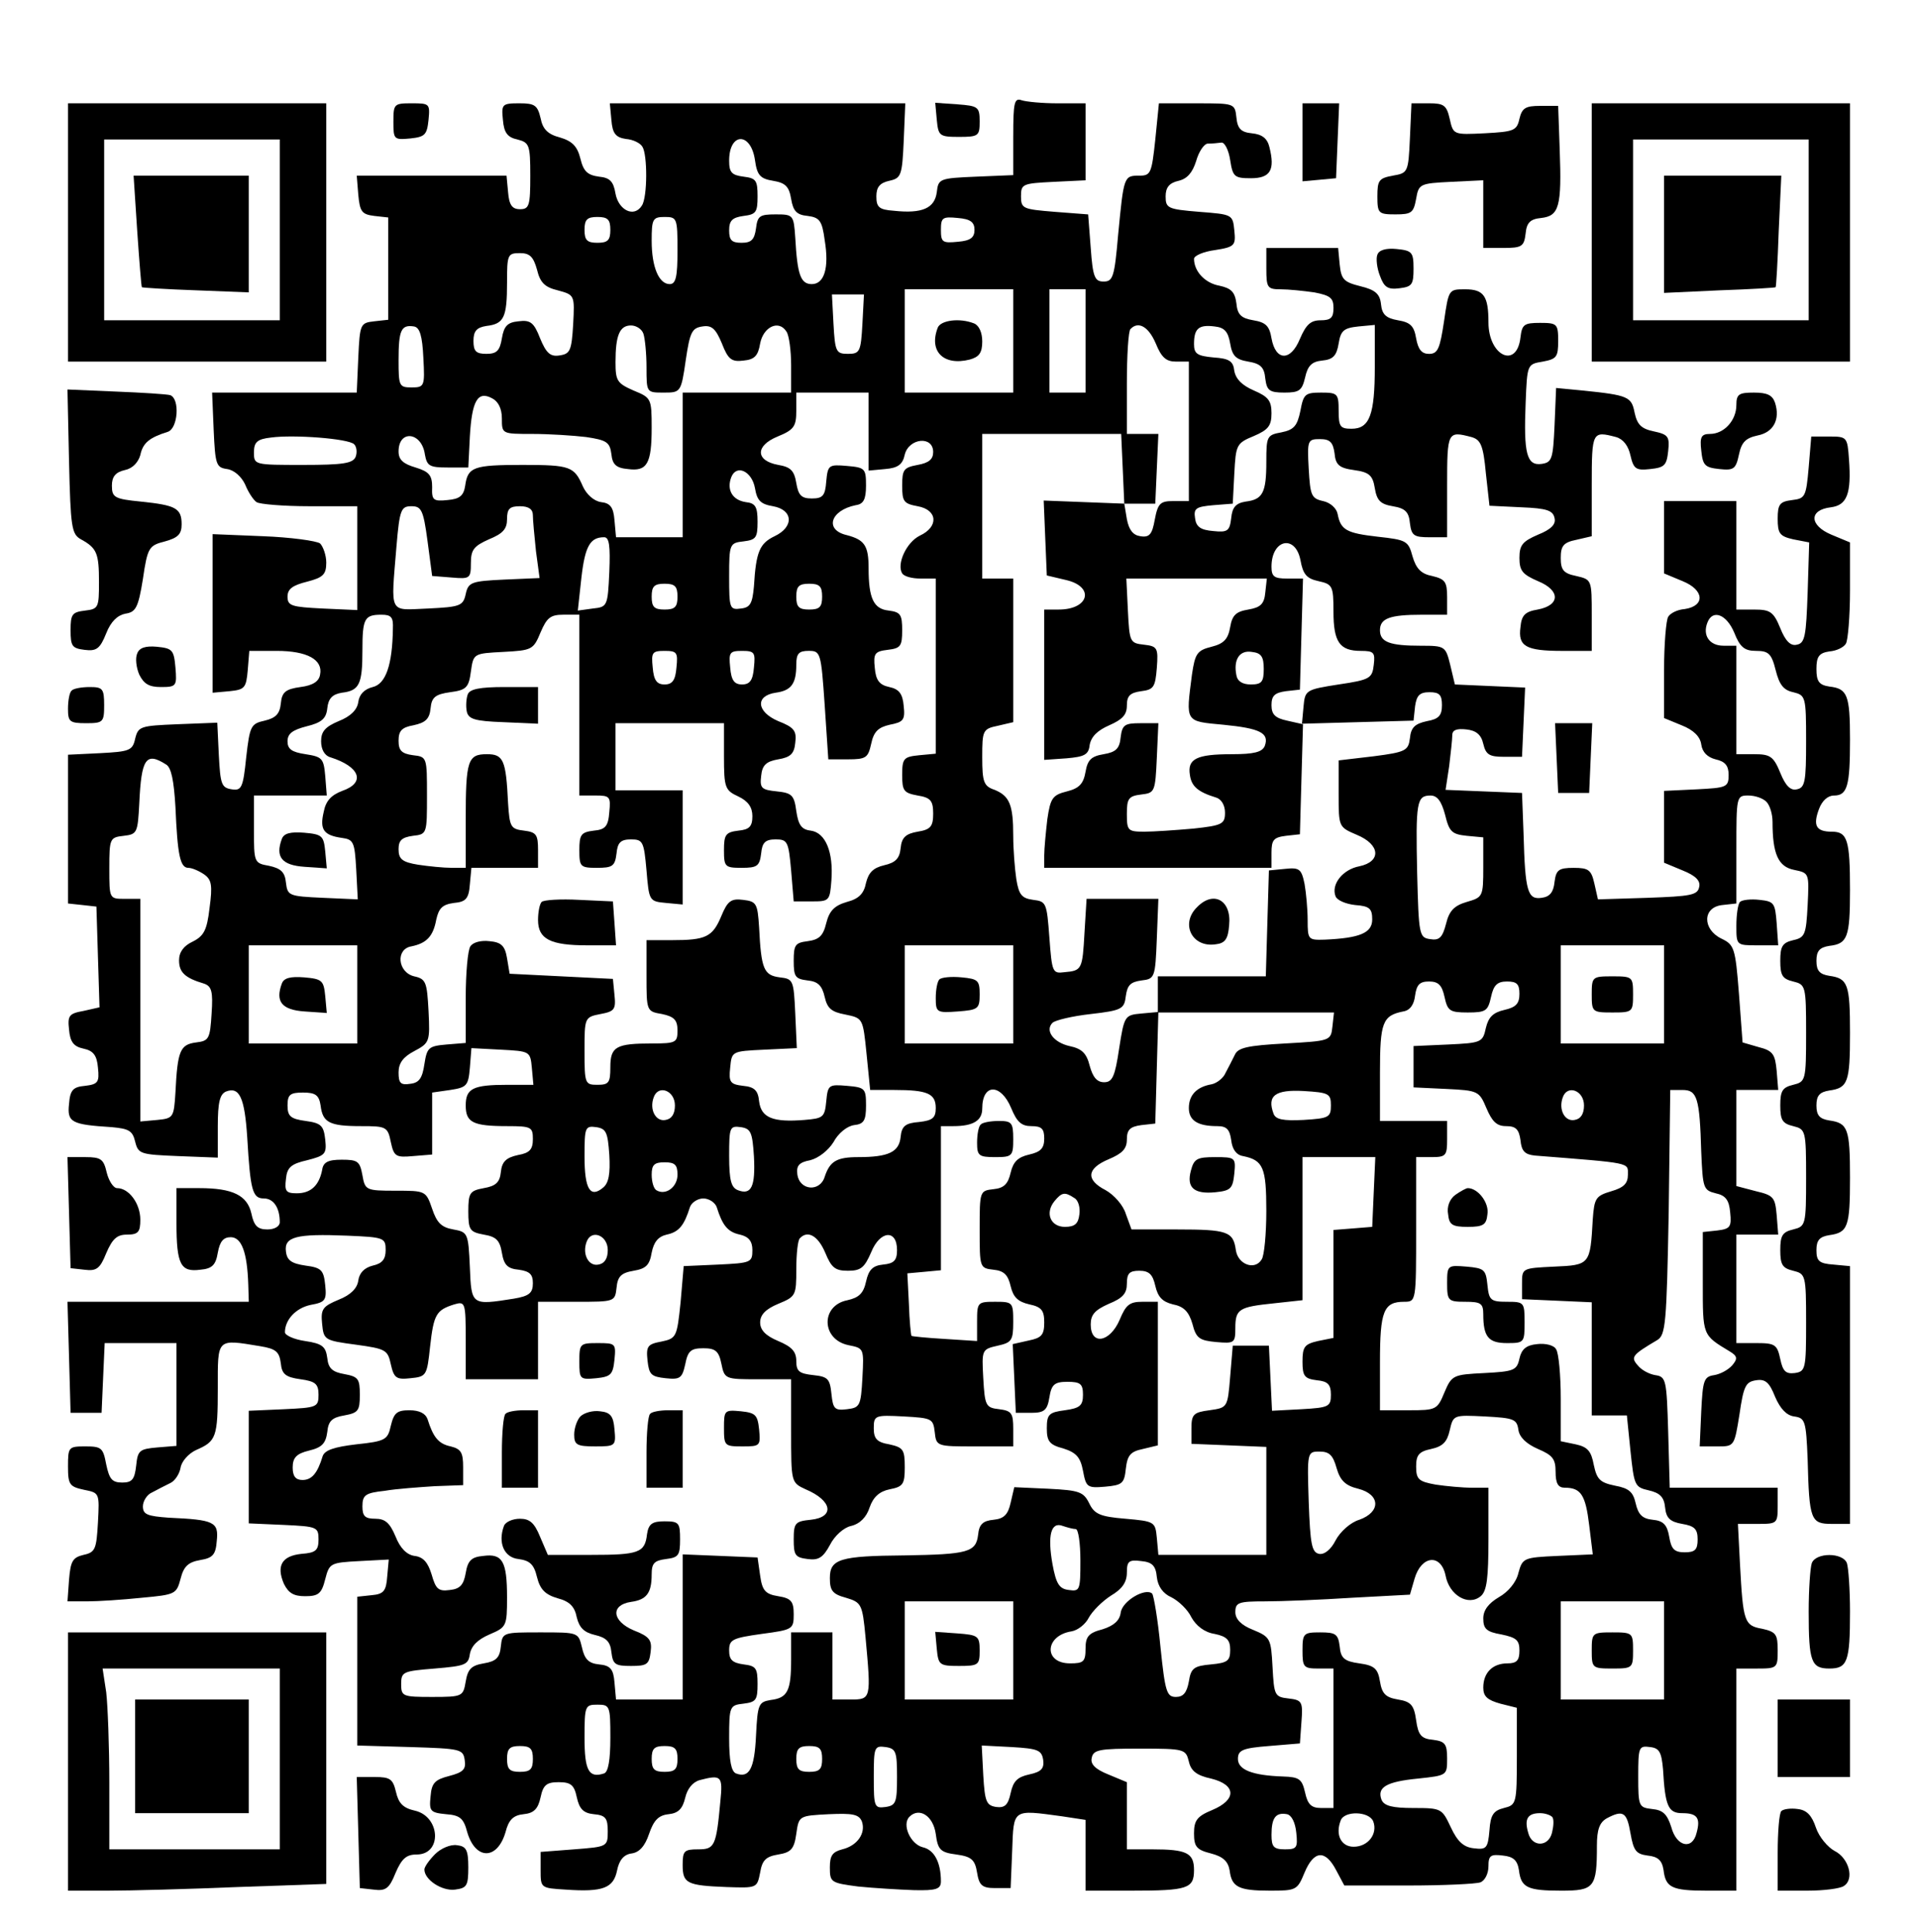 <?xml version="1.0" encoding="UTF-8" standalone="yes"?>
<svg version="1.0" xmlns="http://www.w3.org/2000/svg" width="278pt" height="280pt" viewBox="0 0 371 374" preserveAspectRatio="xMidYMid meet">
  <g transform="translate(0,374) scale(0.1,-0.1)" fill="#000000" stroke="none">
    <path d="M1960 3477 l0 -76 -72 -3 c-71 -3 -73 -4 -76 -30 -4 -31 -28 -42 -83
-36 -29 2 -34 7 -34 28 0 18 7 26 25 30 23 5 25 10 28 78 l3 72 -286 0 -286 0
3 -32 c2 -26 8 -34 28 -37 14 -1 28 -8 32 -15 10 -15 10 -98 -1 -114 -15 -24
-45 -9 -51 23 -4 24 -11 31 -32 33 -22 3 -30 10 -36 35 -6 24 -16 34 -40 41
-23 6 -33 16 -37 37 -6 25 -11 29 -41 29 -34 0 -35 -2 -32 -32 2 -25 9 -34 28
-38 23 -6 25 -10 25 -70 0 -58 -2 -65 -20 -65 -15 0 -21 8 -23 33 l-3 32 -145
0 -145 0 3 -37 c3 -33 7 -38 31 -41 l27 -3 0 -99 0 -99 -27 -3 c-27 -3 -28 -5
-31 -70 l-3 -68 -140 0 -140 0 3 -72 c3 -68 5 -73 26 -76 14 -2 28 -15 35 -30
6 -15 16 -30 22 -34 5 -4 52 -8 103 -8 l92 0 0 -100 0 -101 -67 3 c-60 3 -68
5 -68 23 0 15 10 22 38 29 31 8 37 14 37 37 0 14 -6 31 -12 37 -7 5 -57 12
-111 14 l-97 4 0 -154 0 -153 33 3 c29 3 32 6 35 41 l3 37 53 0 c59 0 90 -17
84 -46 -2 -13 -14 -21 -38 -24 -29 -4 -36 -10 -38 -32 -2 -20 -10 -28 -31 -33
-27 -6 -29 -10 -36 -71 -6 -59 -9 -65 -28 -62 -20 3 -22 10 -25 66 l-3 63 -77
-3 c-72 -3 -76 -4 -82 -28 -5 -23 -11 -25 -68 -28 l-62 -3 0 -144 0 -144 28
-3 27 -3 3 -98 3 -97 -31 -7 c-28 -5 -31 -9 -28 -36 2 -24 9 -33 28 -37 19 -4
26 -13 28 -37 3 -28 0 -32 -25 -35 -23 -2 -29 -8 -31 -35 -4 -36 5 -40 83 -45
33 -3 40 -7 45 -28 6 -24 10 -25 83 -28 l77 -3 0 61 c0 46 4 62 16 67 26 10
36 -12 41 -89 6 -102 10 -118 32 -118 19 0 31 -18 31 -46 0 -8 -10 -14 -24
-14 -19 0 -26 7 -31 31 -8 35 -36 49 -101 49 l-44 0 0 -67 c0 -81 8 -96 46
-91 23 2 30 9 34 33 4 22 11 30 25 30 21 0 32 -29 34 -92 l1 -33 -175 0 -176
0 3 -107 3 -108 30 0 30 0 3 68 3 67 69 0 70 0 0 -99 0 -100 -37 -3 c-35 -3
-38 -6 -41 -35 -3 -27 -8 -33 -27 -33 -20 0 -25 7 -31 35 -6 32 -9 35 -40 35
-33 0 -34 -1 -34 -39 0 -35 3 -39 31 -45 30 -6 30 -6 27 -63 -3 -52 -5 -58
-28 -63 -21 -5 -25 -12 -28 -48 l-3 -42 38 0 c21 0 68 3 106 7 65 6 67 7 75
37 6 24 15 32 38 36 24 4 30 10 32 37 4 37 -5 41 -93 45 -41 3 -50 6 -50 22 0
10 8 23 18 27 9 5 25 13 35 18 9 4 18 18 20 30 2 12 15 27 30 34 39 17 42 24
42 120 0 97 -3 95 82 81 31 -5 37 -11 40 -33 2 -21 9 -27 38 -31 29 -4 35 -9
35 -30 0 -24 -3 -25 -67 -28 l-68 -3 0 -109 0 -109 68 -3 c64 -3 67 -4 67 -28
0 -21 -5 -26 -33 -28 -38 -4 -49 -23 -34 -58 9 -18 19 -24 41 -24 26 0 32 5
39 33 8 31 10 32 66 35 l57 3 -3 -33 c-2 -28 -7 -34 -30 -36 l-28 -3 0 -144 0
-144 103 -3 c97 -3 102 -4 105 -25 3 -18 -3 -24 -30 -31 -27 -7 -34 -13 -36
-39 -3 -29 -1 -32 30 -35 27 -2 34 -8 41 -35 16 -54 58 -54 74 0 6 24 15 33
35 35 20 2 28 10 33 33 5 24 12 29 35 29 23 0 30 -5 35 -29 5 -23 13 -31 33
-33 23 -2 27 -8 27 -33 0 -30 -1 -30 -65 -35 l-65 -5 0 -35 c0 -35 0 -35 49
-38 72 -5 92 3 99 37 4 20 13 31 28 33 15 2 26 14 34 38 9 26 18 36 38 38 19
2 27 11 32 32 4 17 14 30 28 34 42 11 45 8 40 -41 -8 -87 -11 -93 -43 -93 -27
0 -30 -3 -30 -30 0 -36 8 -40 85 -43 59 -2 59 -2 65 28 4 24 11 31 35 35 25 4
31 11 35 40 5 35 5 35 63 38 46 2 58 0 64 -14 8 -23 -9 -47 -38 -54 -19 -5
-24 -12 -24 -35 0 -29 2 -30 55 -37 30 -3 79 -6 108 -7 43 -1 52 2 52 17 0 37
-13 61 -35 66 -24 6 -41 44 -26 59 19 19 46 2 51 -33 4 -31 9 -36 40 -40 29
-4 36 -10 40 -35 4 -25 10 -30 35 -30 l30 0 3 73 c3 81 0 79 96 66 l46 -7 0
-68 0 -69 89 0 c109 0 121 4 121 40 0 33 -14 40 -81 40 l-49 0 0 65 0 65 -36
15 c-25 10 -35 20 -32 32 3 16 15 18 93 18 87 0 89 -1 95 -25 4 -18 15 -27 43
-33 49 -12 50 -41 2 -61 -29 -12 -35 -20 -35 -45 0 -26 5 -32 33 -39 23 -6 33
-15 36 -33 4 -32 17 -39 78 -39 51 0 53 1 67 35 18 43 40 45 61 5 l16 -30 123
0 c69 0 131 3 140 6 9 3 16 17 16 31 0 21 4 24 28 21 20 -2 28 -9 31 -28 4
-34 16 -40 82 -40 64 0 69 6 69 87 0 31 5 45 19 53 32 17 39 12 46 -29 6 -34
11 -40 33 -43 20 -2 28 -9 31 -28 4 -34 16 -40 84 -40 l57 0 0 215 0 215 40 0
c39 0 40 1 40 35 0 31 -3 36 -30 42 -35 6 -37 14 -43 125 l-4 78 39 0 c37 0
38 1 38 35 l0 35 -105 0 -104 0 -3 108 c-3 101 -4 107 -25 110 -12 2 -27 10
-34 19 -14 16 -11 20 38 49 16 10 18 31 22 248 l3 236 24 0 c28 0 33 -15 36
-120 3 -70 4 -74 28 -80 19 -4 26 -13 28 -37 3 -28 0 -32 -25 -35 l-28 -3 0
-98 c0 -103 -1 -101 52 -133 15 -9 16 -14 5 -27 -8 -9 -23 -17 -35 -19 -20 -3
-22 -10 -25 -70 l-3 -68 34 0 c33 0 33 0 43 62 8 55 12 63 32 66 18 3 26 -4
37 -32 10 -23 22 -36 37 -38 21 -3 23 -8 26 -83 3 -118 6 -125 47 -125 l35 0
0 249 0 250 -32 3 c-28 2 -33 7 -33 28 0 19 6 26 25 29 36 5 40 16 40 111 0
95 -4 106 -40 111 -19 3 -25 10 -25 29 0 19 6 26 25 29 36 5 40 16 40 111 0
95 -4 106 -40 111 -19 3 -25 10 -25 29 0 19 6 26 25 29 35 4 40 16 40 108 0
97 -5 113 -35 113 -31 0 -37 12 -25 44 6 16 17 26 29 26 26 0 31 19 31 108 0
87 -5 99 -40 103 -20 3 -25 10 -25 34 0 24 5 31 25 34 14 1 28 8 32 15 4 6 8
53 8 103 l0 93 -36 15 c-43 18 -44 48 -1 53 31 4 40 26 35 93 -3 43 -4 44 -38
44 l-35 0 -5 -60 c-5 -57 -7 -60 -32 -63 -24 -3 -28 -8 -28 -36 0 -29 4 -34
30 -40 l31 -6 -3 -97 c-3 -84 -5 -98 -21 -101 -12 -3 -22 7 -32 32 -13 32 -20
36 -50 36 l-35 0 0 105 0 105 -70 0 -70 0 0 -70 0 -70 36 -15 c42 -17 44 -48
4 -54 -14 -1 -28 -8 -32 -15 -4 -6 -8 -53 -8 -103 l0 -93 34 -14 c23 -9 36
-22 38 -37 2 -15 12 -25 28 -29 18 -4 25 -12 25 -30 0 -24 -4 -25 -62 -28
l-63 -3 0 -69 0 -70 36 -15 c25 -10 35 -20 32 -32 -3 -16 -17 -18 -100 -21
l-96 -3 -7 31 c-6 26 -11 30 -40 30 -29 0 -34 -4 -37 -27 -2 -20 -9 -29 -25
-31 -27 -4 -32 12 -35 123 l-3 80 -74 3 -74 3 7 46 c3 25 6 52 6 60 0 10 9 13
27 11 19 -2 29 -10 33 -28 5 -21 12 -25 40 -25 l35 0 3 67 3 67 -68 3 -68 3
-9 38 c-9 36 -10 37 -57 37 -60 0 -79 7 -79 30 0 23 19 30 81 30 l49 0 0 34
c0 30 -4 35 -29 41 -21 4 -31 14 -38 38 -8 30 -12 32 -67 38 -61 7 -72 13 -78
44 -2 11 -14 22 -28 25 -23 5 -25 11 -28 63 -3 55 -2 57 22 57 19 0 25 -6 28
-27 2 -23 9 -29 38 -33 29 -4 36 -10 40 -35 4 -24 11 -31 35 -35 24 -4 31 -11
33 -33 3 -24 8 -27 38 -27 l34 0 0 100 c0 105 1 106 47 94 18 -5 23 -16 28
-70 l7 -63 62 -3 c49 -2 61 -6 64 -21 3 -12 -7 -22 -32 -32 -30 -13 -36 -20
-36 -45 0 -25 6 -32 36 -45 44 -18 43 -47 -1 -55 -24 -4 -31 -11 -33 -34 -5
-37 10 -46 81 -46 l57 0 0 69 c0 69 0 69 -30 76 -25 5 -30 12 -30 35 0 23 5
30 30 35 l30 7 0 99 c0 104 1 105 47 93 14 -4 24 -17 28 -36 6 -26 11 -29 38
-26 28 3 32 7 35 35 3 28 0 32 -28 38 -24 5 -32 13 -37 36 -6 31 -12 34 -100
43 l-52 5 -3 -72 c-3 -66 -5 -72 -25 -75 -29 -4 -35 20 -31 118 3 75 3 75 33
80 27 5 30 9 30 40 0 33 -2 35 -35 35 -31 0 -35 -3 -38 -28 -7 -62 -62 -36
-62 29 0 51 -9 64 -45 64 -32 0 -32 0 -41 -62 -8 -53 -12 -63 -29 -63 -14 0
-21 8 -25 30 -4 24 -11 31 -35 35 -23 4 -31 11 -33 31 -2 20 -11 28 -40 35
-32 8 -37 13 -40 42 l-3 32 -70 0 -69 0 0 -40 c0 -37 2 -40 28 -40 15 0 44 -3
65 -6 31 -6 37 -11 37 -30 0 -19 -5 -24 -25 -24 -19 0 -28 -8 -40 -36 -18 -44
-47 -43 -55 1 -4 24 -11 31 -35 35 -24 4 -31 11 -33 33 -3 22 -10 29 -33 34
-28 5 -49 28 -49 52 0 6 18 14 41 17 38 6 40 9 37 38 -3 31 -4 31 -68 36 -61
5 -65 7 -65 30 0 17 7 26 25 30 17 4 27 16 34 38 5 18 15 33 22 34 8 0 20 1
27 2 6 1 14 -14 17 -34 5 -32 8 -35 40 -35 38 0 47 16 36 60 -4 17 -14 25 -34
27 -21 2 -28 9 -30 31 -3 27 -4 27 -77 27 l-73 0 -7 -70 c-7 -66 -9 -70 -31
-70 -30 0 -30 -1 -41 -115 -7 -81 -10 -90 -28 -90 -17 0 -21 8 -25 65 l-5 65
-65 5 c-61 5 -65 6 -65 30 0 24 3 25 63 28 l62 3 0 74 0 75 -54 0 c-30 0 -61
3 -70 6 -14 5 -16 -5 -16 -69z m-500 -47 c4 -29 10 -36 35 -40 24 -4 31 -11
35 -35 4 -24 11 -31 32 -33 23 -3 28 -9 33 -47 9 -54 -1 -85 -25 -85 -22 0
-28 19 -32 90 -3 44 -4 45 -38 45 -31 0 -35 -3 -38 -27 -3 -22 -9 -28 -28 -28
-19 0 -24 5 -24 24 0 19 6 25 28 28 24 3 27 7 27 38 0 31 -3 35 -27 38 -23 3
-28 8 -28 31 0 55 42 56 50 1z m-280 -135 c0 -20 -5 -25 -25 -25 -20 0 -25 5
-25 25 0 20 5 25 25 25 20 0 25 -5 25 -25z m130 -40 c0 -50 -3 -65 -15 -65
-21 0 -35 33 -35 84 0 42 2 46 25 46 24 0 25 -2 25 -65z m575 40 c0 -15 -8
-21 -32 -23 -30 -3 -33 -1 -33 23 0 24 3 26 33 23 24 -2 32 -8 32 -23z m-847
-77 c6 -25 15 -34 40 -40 33 -9 33 -9 30 -66 -3 -51 -6 -57 -26 -60 -18 -3
-26 4 -38 33 -12 31 -19 36 -42 33 -21 -2 -28 -9 -32 -33 -4 -24 -10 -30 -30
-30 -20 0 -25 5 -25 25 0 19 6 26 25 29 34 4 40 16 40 84 0 54 1 57 25 57 19
0 26 -7 33 -32z m922 -138 l0 -100 -105 0 -105 0 0 100 0 100 105 0 105 0 0
-100z m140 0 l0 -100 -35 0 -35 0 0 100 0 100 35 0 35 0 0 -100z m-432 33 c-3
-54 -5 -58 -28 -58 -23 0 -25 4 -28 58 l-3 57 31 0 31 0 -3 -57z m-850 -66 c3
-55 2 -57 -23 -57 -24 0 -25 3 -25 53 0 58 5 69 30 65 11 -2 16 -18 18 -61z
m426 47 c3 -9 6 -38 6 -65 0 -49 0 -49 33 -49 33 0 34 0 43 63 8 54 12 62 32
65 18 3 26 -4 38 -33 12 -31 19 -36 42 -33 21 2 28 9 32 33 6 32 36 47 51 23
5 -7 9 -37 9 -65 l0 -53 -105 0 -105 0 0 -140 0 -140 -64 0 -65 0 -3 33 c-2
25 -8 33 -26 35 -14 2 -28 15 -35 30 -17 39 -24 42 -117 42 -95 0 -106 -4
-111 -40 -3 -20 -11 -26 -34 -28 -28 -3 -31 0 -30 25 0 23 -6 30 -32 38 -24 7
-33 15 -33 31 0 43 45 38 51 -6 4 -22 9 -25 44 -25 l40 0 3 60 c4 69 15 89 43
74 12 -6 19 -20 19 -39 0 -30 0 -30 59 -30 32 0 79 -3 104 -6 40 -6 46 -10 49
-33 2 -20 9 -27 32 -29 37 -5 46 10 46 80 0 57 -1 58 -35 72 -32 14 -35 19
-35 55 0 52 8 71 30 71 10 0 21 -7 24 -16z m992 -19 c11 -27 20 -35 39 -35
l25 0 0 -135 0 -135 -30 0 c-25 0 -30 -4 -36 -36 -5 -28 -10 -35 -28 -32 -14
2 -22 12 -26 33 l-5 30 -78 3 -78 3 3 -73 3 -72 38 -9 c55 -13 44 -57 -15 -57
l-28 0 0 -146 0 -145 43 3 c35 3 43 7 45 26 3 16 15 28 38 38 25 11 34 20 34
38 0 19 6 25 28 28 24 3 27 8 30 45 3 39 1 42 -25 45 -27 3 -28 5 -31 66 l-3
62 136 0 136 0 -3 -27 c-2 -22 -9 -29 -33 -33 -24 -4 -31 -11 -35 -34 -4 -23
-12 -32 -36 -38 -28 -7 -32 -13 -38 -54 -12 -93 -14 -90 61 -97 71 -7 89 -16
80 -41 -5 -12 -21 -16 -64 -16 -68 0 -86 -9 -81 -40 3 -22 15 -33 51 -44 10
-3 17 -15 17 -29 0 -22 -5 -25 -61 -31 -34 -3 -77 -6 -95 -6 -32 0 -34 2 -34
34 0 30 3 35 28 38 26 3 27 5 30 71 l3 67 -35 0 c-30 0 -35 -3 -38 -27 -2 -22
-9 -29 -33 -33 -24 -4 -31 -11 -35 -34 -4 -23 -12 -32 -36 -38 -28 -7 -32 -13
-38 -54 -3 -26 -6 -57 -6 -70 l0 -24 220 0 220 0 0 29 c0 25 4 30 28 33 l27 3
3 107 3 106 -31 7 c-23 5 -30 12 -30 30 0 18 6 24 28 27 l27 3 3 108 3 107
-31 0 c-25 0 -30 4 -30 23 0 53 46 63 56 13 5 -28 12 -36 35 -41 27 -6 29 -9
29 -59 0 -59 12 -76 53 -76 25 0 28 -3 25 -27 -3 -26 -7 -29 -68 -38 -64 -10
-65 -11 -68 -43 l-3 -33 108 3 108 3 3 28 c3 21 9 27 28 27 19 0 24 -5 24 -25
0 -20 -6 -27 -29 -31 -23 -5 -31 -12 -33 -33 -3 -24 -8 -27 -70 -35 l-68 -8 0
-65 c0 -64 0 -64 35 -79 46 -19 48 -52 5 -61 -32 -6 -55 -35 -46 -58 3 -8 20
-15 38 -17 28 -2 33 -7 33 -28 0 -26 -24 -36 -92 -39 -32 -1 -33 0 -33 38 0
21 -3 53 -6 70 -6 29 -10 32 -38 29 l-31 -3 -3 -102 -3 -103 -104 0 -105 0 0
-35 0 -35 171 0 170 0 -3 -27 c-3 -28 -4 -28 -92 -33 -72 -4 -91 -8 -97 -22
-5 -10 -13 -26 -18 -35 -4 -10 -17 -20 -27 -22 -29 -5 -44 -21 -44 -46 0 -24
17 -35 55 -35 18 0 24 -6 27 -27 2 -18 10 -29 23 -31 39 -8 45 -22 45 -106 0
-44 -4 -87 -9 -94 -13 -22 -46 -10 -50 18 -5 36 -16 40 -114 40 l-88 0 -11 30
c-5 17 -23 37 -39 46 -39 20 -37 42 6 60 26 11 35 20 35 38 0 19 6 25 28 28
l27 3 3 108 3 108 -33 -3 c-32 -3 -33 -4 -43 -68 -8 -54 -13 -65 -29 -65 -14
0 -22 10 -28 32 -6 24 -15 33 -39 38 -31 7 -48 30 -33 45 5 5 38 13 74 17 61
7 65 10 68 35 3 21 9 27 30 30 26 3 27 5 30 81 l3 77 -69 0 -70 0 -4 -65 c-4
-72 -5 -74 -39 -77 -23 -3 -24 0 -29 67 -5 67 -6 70 -31 73 -22 3 -28 9 -33
40 -3 20 -6 58 -6 84 0 60 -7 77 -36 89 -21 7 -24 15 -24 63 0 52 1 55 30 61
l30 7 0 139 0 139 -30 0 -30 0 0 140 0 140 135 0 134 0 3 -67 3 -68 30 0 30 0
3 68 3 67 -31 0 -30 0 0 98 c0 54 3 102 7 105 15 16 35 5 49 -28z m144 0 c4
-24 11 -31 35 -35 24 -4 31 -11 33 -33 3 -23 8 -27 37 -27 29 0 34 4 40 29 5
23 13 31 33 33 21 2 28 9 32 33 4 25 10 30 38 33 l32 3 0 -81 c0 -93 -10 -120
-45 -120 -22 0 -25 4 -25 35 0 33 -2 35 -34 35 -31 0 -34 -3 -40 -35 -6 -29
-12 -37 -37 -42 -28 -5 -29 -8 -29 -57 0 -60 -7 -73 -40 -77 -19 -3 -26 -11
-28 -32 -3 -25 -7 -28 -35 -25 -24 2 -33 8 -35 25 -3 19 2 22 35 25 l38 3 3
58 c3 56 4 59 38 73 28 12 34 20 34 44 0 24 -6 32 -34 44 -23 10 -35 22 -38
38 -2 19 -10 24 -40 26 -32 3 -38 7 -38 26 0 30 9 38 40 34 19 -2 26 -10 30
-33z m-700 -171 l0 -75 32 3 c25 2 34 9 38 28 8 32 55 37 55 5 0 -14 -8 -21
-30 -25 -27 -5 -30 -9 -30 -40 0 -31 3 -35 30 -40 39 -7 41 -40 4 -57 -26 -13
-45 -55 -34 -73 4 -6 19 -10 36 -10 l29 0 0 -169 0 -170 -32 -3 c-30 -3 -33
-6 -33 -38 0 -31 3 -35 30 -40 25 -4 30 -10 30 -35 0 -25 -5 -31 -30 -35 -23
-4 -31 -11 -33 -32 -2 -20 -10 -28 -32 -33 -21 -5 -30 -14 -35 -34 -4 -21 -14
-31 -37 -37 -24 -7 -34 -17 -40 -41 -6 -25 -14 -32 -36 -35 -24 -3 -27 -7 -27
-38 0 -31 3 -35 27 -38 20 -2 28 -10 33 -32 5 -22 13 -29 40 -34 34 -7 34 -7
41 -76 l7 -70 47 0 c64 0 80 -7 80 -35 0 -19 -6 -24 -32 -27 -27 -2 -34 -8
-36 -29 -3 -29 -23 -39 -82 -39 -42 0 -55 -8 -65 -38 -9 -30 -49 -27 -53 5 -2
16 3 23 25 27 16 4 35 19 45 35 9 17 26 31 40 33 19 2 23 9 23 38 0 33 -2 35
-37 38 -35 3 -37 2 -40 -30 -3 -31 -6 -33 -42 -36 -61 -5 -84 4 -88 36 -2 21
-9 28 -31 30 -25 3 -28 7 -25 35 3 32 3 32 66 35 l63 3 -3 67 c-3 65 -4 67
-30 70 -31 4 -36 16 -40 97 -3 46 -5 50 -31 53 -23 3 -30 -2 -42 -31 -17 -41
-30 -47 -96 -47 l-49 0 0 -69 c0 -68 0 -69 30 -74 24 -5 30 -12 30 -32 0 -23
-3 -25 -49 -25 -70 0 -81 -6 -81 -46 0 -30 -3 -34 -25 -34 -24 0 -25 2 -25 65
0 65 0 66 31 72 27 5 30 9 27 37 l-3 31 -100 5 -100 5 -5 30 c-4 24 -11 31
-34 33 -16 2 -32 -2 -37 -10 -5 -7 -9 -52 -9 -100 l0 -87 -37 -3 c-35 -3 -38
-6 -43 -38 -4 -27 -10 -36 -27 -38 -19 -3 -23 1 -23 22 0 18 9 30 30 41 30 16
31 18 28 78 -3 56 -5 62 -28 67 -32 8 -36 53 -5 58 29 6 42 19 48 52 5 22 12
29 34 32 23 2 29 8 31 36 l3 32 65 0 64 0 0 34 c0 30 -3 35 -27 38 -26 3 -28
7 -31 53 -4 84 -9 95 -41 95 -37 0 -41 -12 -41 -126 l0 -94 -27 0 c-16 0 -45
3 -65 6 -31 5 -38 11 -38 30 0 17 6 23 28 26 27 3 27 4 27 78 0 74 0 75 -27
78 -22 3 -28 9 -28 28 0 19 6 26 29 30 23 5 31 12 33 33 2 21 9 27 38 31 31 4
36 9 40 40 5 35 5 35 63 38 55 3 58 4 72 38 12 28 19 34 44 34 l31 0 0 -175 0
-175 31 0 c28 0 30 -2 27 -32 -2 -28 -8 -34 -30 -36 -25 -3 -28 -8 -28 -38 0
-32 2 -34 34 -34 30 0 35 3 38 28 2 21 8 27 28 27 23 0 25 -4 30 -60 5 -59 5
-60 38 -63 l32 -3 0 110 0 111 -65 0 -65 0 0 65 0 65 105 0 105 0 0 -64 c0
-61 2 -66 28 -78 19 -9 27 -21 27 -38 0 -20 -6 -26 -27 -28 -25 -3 -28 -8 -28
-38 0 -32 2 -34 34 -34 30 0 35 3 38 28 2 21 8 27 28 27 23 0 25 -4 30 -60 l5
-60 35 0 c34 0 35 1 38 41 4 54 -11 92 -40 96 -18 2 -24 11 -28 38 -4 31 -9
35 -38 38 -29 3 -33 6 -30 30 2 21 10 28 33 32 24 4 31 11 33 32 3 23 -2 30
-33 42 -42 18 -45 49 -5 55 30 4 40 17 40 54 0 22 5 27 24 27 23 0 24 -3 31
-105 l7 -105 38 0 c35 0 39 3 45 30 5 24 14 32 36 37 26 5 30 9 27 36 -2 24
-9 33 -28 37 -19 4 -26 13 -28 37 -3 28 0 32 25 35 25 3 28 7 28 38 0 30 -3
35 -26 38 -29 3 -39 23 -39 82 0 44 -8 55 -42 64 -44 10 -32 48 17 58 15 2 20
11 20 38 0 33 -2 35 -37 38 -35 3 -37 2 -40 -30 -2 -28 -7 -33 -28 -33 -20 0
-26 6 -30 30 -4 24 -11 31 -35 35 -44 8 -45 37 -1 55 32 13 36 20 36 50 l0 35
70 0 70 0 0 -76z m-996 -24 c5 -5 6 -16 3 -24 -5 -13 -24 -16 -102 -16 -94 0
-95 0 -95 24 0 20 6 26 33 29 44 6 150 -2 161 -13z m776 -85 c4 -24 11 -31 35
-35 39 -7 41 -40 3 -58 -29 -14 -36 -30 -40 -97 -3 -33 -7 -41 -25 -43 -22 -3
-23 0 -23 62 0 63 1 65 28 68 24 3 27 7 27 38 0 29 -4 36 -23 38 -26 4 -37 24
-28 48 10 26 40 12 46 -21z m-634 -102 l9 -68 38 -3 c35 -3 37 -2 37 28 0 26
6 33 35 46 27 11 35 20 35 39 0 20 5 25 25 25 17 0 25 -6 25 -17 0 -10 3 -41
6 -70 l7 -52 -69 -3 c-63 -3 -69 -5 -74 -28 -5 -23 -11 -25 -73 -28 -77 -3
-72 -14 -61 121 6 71 9 77 29 77 19 0 23 -7 31 -67z m352 -60 c-3 -67 -4 -68
-32 -71 l-29 -4 7 64 c7 61 17 78 44 78 10 0 12 -17 10 -67z m132 -48 c0 -20
-5 -25 -25 -25 -20 0 -25 5 -25 25 0 20 5 25 25 25 20 0 25 -5 25 -25z m280 0
c0 -20 -5 -25 -25 -25 -20 0 -25 5 -25 25 0 20 5 25 25 25 20 0 25 -5 25 -25z
m-831 -62 c-1 -71 -14 -107 -39 -113 -16 -4 -26 -14 -28 -29 -2 -15 -15 -28
-38 -37 -26 -11 -34 -20 -34 -39 0 -16 7 -28 18 -31 57 -18 69 -49 23 -65 -21
-8 -32 -19 -36 -41 -8 -34 0 -45 35 -50 23 -3 25 -8 28 -61 l3 -58 -68 3 c-65
3 -68 4 -71 29 -2 21 -10 28 -33 33 -29 5 -29 7 -29 71 l0 65 71 0 70 0 -3 38
c-3 34 -6 37 -38 42 -27 4 -35 10 -35 25 0 15 10 22 37 29 29 7 38 15 40 35 2
19 10 27 28 30 34 4 40 16 40 82 0 62 4 69 37 69 19 0 23 -5 22 -27z m2597 -8
c11 -28 20 -35 42 -35 24 0 30 -5 38 -37 7 -28 15 -39 34 -43 24 -6 25 -8 25
-95 0 -78 -2 -90 -18 -93 -12 -3 -22 7 -32 32 -13 32 -20 36 -50 36 l-35 0 0
105 0 105 -25 0 c-27 0 -41 20 -31 45 10 26 37 16 52 -20z m-2048 -67 c-2 -25
-8 -33 -23 -33 -15 0 -21 8 -23 33 -3 29 -1 32 23 32 24 0 26 -3 23 -32z m150
0 c-2 -25 -8 -33 -23 -33 -15 0 -21 8 -23 33 -3 29 -1 32 23 32 24 0 26 -3 23
-32z m987 -3 c0 -25 -4 -30 -25 -30 -16 0 -26 6 -28 18 -6 30 6 49 30 45 18
-2 23 -9 23 -33z m-2125 -185 c10 -6 15 -31 18 -82 4 -93 9 -118 25 -118 7 0
21 -6 31 -13 14 -10 16 -21 10 -65 -5 -43 -11 -54 -33 -65 -17 -8 -26 -20 -26
-36 0 -23 11 -34 48 -45 15 -5 18 -15 15 -58 -3 -49 -5 -53 -30 -56 -31 -4
-36 -16 -40 -97 -3 -48 -4 -50 -35 -53 l-33 -3 0 215 0 216 -30 0 c-30 0 -30
0 -30 59 0 58 1 60 28 63 26 3 27 6 30 63 4 87 13 100 52 75z m2476 -97 c8
-33 13 -38 42 -41 l32 -3 0 -58 c0 -57 -1 -58 -32 -67 -24 -7 -34 -17 -40 -42
-7 -27 -13 -33 -31 -30 -21 3 -22 8 -25 127 -3 139 -1 151 26 151 13 0 21 -11
28 -37z m622 25 c7 -7 12 -24 12 -39 0 -62 11 -87 42 -93 29 -6 29 -6 26 -68
-3 -57 -5 -63 -28 -68 -21 -5 -25 -12 -25 -40 0 -28 4 -35 25 -40 24 -6 25 -8
25 -100 0 -92 -1 -94 -25 -100 -21 -5 -25 -12 -25 -40 0 -28 4 -35 25 -40 24
-6 25 -8 25 -100 0 -92 -1 -94 -25 -100 -21 -5 -25 -12 -25 -40 0 -28 4 -35
25 -40 24 -6 25 -8 25 -100 0 -90 -1 -95 -22 -98 -17 -2 -23 3 -28 27 -6 28
-10 31 -46 31 l-39 0 0 105 0 105 41 0 40 0 -3 38 c-3 34 -6 38 -40 46 l-38
10 0 93 0 93 41 0 40 0 -3 37 c-3 32 -7 39 -35 46 l-31 9 -7 94 c-7 89 -9 95
-34 107 -37 18 -37 61 2 65 l27 3 0 105 c0 102 0 104 23 104 13 0 28 -5 35
-12z m-2728 -373 l0 -95 -105 0 -105 0 0 95 0 95 105 0 105 0 0 -95z m1270 0
l0 -95 -105 0 -105 0 0 95 0 95 105 0 105 0 0 -95z m1260 0 l0 -95 -100 0
-100 0 0 95 0 95 100 0 100 0 0 -95z m-425 -5 c6 -27 10 -30 45 -30 35 0 39 3
45 30 5 23 12 30 31 30 19 0 24 -5 24 -24 0 -19 -7 -26 -29 -31 -22 -5 -31
-14 -36 -35 -6 -28 -9 -29 -73 -32 l-67 -3 0 -40 0 -40 63 -3 c62 -3 64 -4 78
-37 11 -26 20 -35 38 -35 19 0 25 -6 28 -27 2 -22 9 -28 28 -30 189 -15 180
-13 180 -37 0 -17 -8 -25 -32 -32 -30 -9 -33 -13 -36 -54 -5 -88 -5 -89 -75
-92 -62 -3 -62 -3 -62 -33 l0 -30 68 -3 67 -3 0 -109 0 -110 34 0 34 0 7 -69
c7 -66 8 -70 35 -76 22 -5 30 -13 32 -33 2 -21 10 -28 33 -32 24 -4 30 -10 30
-30 0 -20 -5 -25 -25 -25 -20 0 -26 6 -30 30 -4 23 -11 31 -32 33 -20 2 -28
10 -33 32 -5 22 -13 29 -40 34 -29 6 -35 12 -41 40 -5 27 -12 35 -35 40 l-29
6 0 82 c0 46 -4 89 -9 96 -4 8 -21 12 -37 10 -21 -2 -30 -10 -34 -28 -5 -23
-11 -25 -68 -28 -60 -3 -63 -4 -77 -37 -14 -34 -16 -35 -69 -35 l-56 0 0 93
c0 99 7 117 47 117 23 0 23 1 23 140 l0 140 30 0 c28 0 30 3 30 35 l0 35 -65
0 -65 0 0 94 c0 97 5 110 45 118 13 2 21 13 23 31 3 21 9 27 27 27 18 0 25 -7
30 -30z m-1767 -137 l3 -33 -50 0 c-67 0 -81 -7 -81 -40 0 -33 14 -40 81 -40
46 0 49 -2 49 -25 0 -20 -6 -27 -29 -31 -23 -5 -31 -13 -33 -33 -2 -20 -10
-27 -33 -31 -27 -5 -30 -9 -30 -45 0 -36 3 -40 30 -45 24 -4 31 -11 35 -35 4
-24 11 -31 33 -33 21 -3 27 -9 27 -26 0 -19 -7 -25 -37 -30 -82 -13 -82 -13
-85 61 -3 66 -4 68 -32 73 -23 4 -32 13 -41 40 -12 35 -13 35 -71 35 -57 0
-59 1 -64 30 -5 27 -9 30 -40 30 -27 0 -36 -5 -38 -20 -6 -30 -22 -45 -49 -45
-21 0 -24 4 -21 28 2 22 10 29 41 36 35 9 38 12 35 40 -3 27 -8 32 -38 36 -29
4 -35 9 -35 30 0 21 5 25 30 25 24 0 31 -5 34 -25 4 -33 17 -40 78 -40 49 0
52 -1 58 -31 6 -28 10 -30 43 -27 l37 3 0 60 0 60 35 5 c32 5 35 8 38 43 l3
38 57 -3 c56 -3 57 -3 60 -35z m277 -73 c0 -16 -6 -26 -18 -28 -19 -4 -32 20
-23 44 9 25 41 13 41 -16z m651 -5 c11 -27 20 -35 39 -35 20 0 25 -5 25 -24 0
-19 -7 -26 -29 -31 -22 -5 -31 -14 -36 -35 -5 -22 -13 -30 -33 -32 -27 -3 -27
-4 -27 -78 0 -74 0 -75 27 -78 20 -2 28 -10 33 -32 5 -21 14 -30 36 -35 24 -5
29 -12 29 -35 0 -24 -5 -30 -30 -35 l-31 -7 3 -66 3 -67 30 0 c25 0 31 5 35
30 4 25 10 30 35 30 25 0 30 -4 30 -25 0 -21 -6 -26 -35 -30 -31 -4 -35 -8
-35 -35 0 -25 5 -32 32 -39 25 -8 33 -17 38 -43 6 -32 8 -34 43 -31 33 3 37 6
40 35 3 26 9 33 33 38 l29 7 0 139 0 139 -30 0 c-25 0 -32 -6 -44 -35 -19 -44
-56 -50 -56 -9 0 19 8 28 35 40 27 11 35 20 35 39 0 20 5 25 24 25 19 0 26 -7
31 -29 5 -22 14 -31 34 -36 21 -4 31 -14 38 -38 7 -28 14 -32 46 -35 35 -3 37
-2 37 27 0 37 7 41 75 48 l55 6 0 138 0 139 70 0 71 0 -3 -67 -3 -68 -37 -3
-38 -3 0 -105 0 -104 -30 -6 c-26 -6 -30 -11 -30 -40 0 -28 4 -33 28 -36 21
-2 27 -8 27 -28 0 -23 -4 -25 -57 -28 l-57 -3 -3 63 -3 63 -35 0 -35 0 -5 -60
c-5 -60 -5 -60 -40 -65 -31 -4 -35 -8 -35 -35 l0 -30 73 -3 72 -3 0 -104 0
-105 -104 0 -105 0 -3 33 c-3 31 -4 32 -61 37 -49 4 -60 9 -70 30 -11 22 -19
25 -79 28 l-66 3 -7 -30 c-5 -23 -13 -31 -33 -33 -21 -2 -28 -9 -30 -29 -4
-34 -20 -38 -142 -40 -126 -1 -145 -7 -145 -44 0 -24 5 -31 31 -38 30 -9 32
-12 38 -76 11 -120 11 -121 -29 -121 l-35 0 0 65 0 65 -40 0 -40 0 0 -52 c0
-62 -7 -75 -40 -79 -23 -4 -25 -8 -28 -69 -3 -64 -13 -83 -39 -73 -9 4 -13 25
-13 68 0 62 1 64 28 67 24 3 27 7 27 38 0 31 -3 35 -27 38 -22 3 -28 9 -28 27
0 21 6 24 63 32 60 8 62 9 62 38 0 25 -5 31 -30 35 -25 4 -31 11 -35 40 l-5
35 -72 3 -73 3 0 -141 0 -140 -64 0 -65 0 -3 33 c-2 26 -8 33 -30 35 -20 2
-28 10 -33 33 -7 29 -7 29 -80 29 -73 0 -74 0 -77 -27 -2 -22 -9 -29 -33 -33
-24 -4 -31 -11 -35 -35 -5 -29 -6 -30 -65 -30 -57 0 -60 1 -60 25 0 24 4 25
65 30 59 5 65 7 68 28 3 16 15 28 38 38 33 14 34 16 34 72 0 70 -9 85 -46 80
-23 -2 -30 -9 -34 -33 -4 -23 -11 -31 -31 -33 -22 -3 -27 2 -35 30 -7 23 -16
34 -33 36 -15 2 -28 15 -37 38 -11 26 -20 34 -39 34 -20 0 -25 5 -25 24 0 22
6 26 43 30 23 4 67 7 97 9 l55 2 0 35 c0 28 -4 35 -24 40 -24 5 -34 18 -45 53
-4 11 -16 17 -35 17 -24 0 -30 -5 -36 -30 -6 -27 -10 -30 -67 -36 -42 -5 -61
-11 -65 -23 -10 -33 -21 -46 -39 -46 -13 0 -19 7 -19 24 0 19 7 27 32 33 25 6
32 14 35 36 2 21 9 28 33 32 27 5 30 9 30 40 0 31 -3 35 -30 40 -23 4 -31 11
-33 31 -3 22 -9 28 -43 33 -21 3 -39 11 -39 17 0 24 21 47 50 53 28 5 31 9 28
38 -3 29 -7 34 -38 38 -27 4 -36 10 -38 27 -4 29 20 35 118 31 72 -3 75 -4 75
-28 0 -18 -7 -26 -25 -30 -16 -4 -26 -14 -28 -29 -2 -15 -15 -28 -38 -37 -31
-13 -35 -18 -32 -47 3 -31 5 -32 65 -40 58 -8 62 -10 68 -38 6 -27 11 -30 38
-27 31 3 32 5 38 61 7 63 12 71 47 82 21 6 22 4 22 -69 l0 -76 70 0 70 0 0 75
0 75 74 0 c74 0 75 0 78 27 2 22 9 29 33 33 24 4 31 11 35 35 4 20 12 31 29
35 24 5 34 18 45 53 3 9 15 17 26 17 11 0 23 -8 26 -17 11 -35 21 -48 45 -53
17 -4 24 -13 24 -30 0 -24 -3 -25 -66 -28 l-67 -3 -6 -70 c-7 -67 -8 -70 -37
-76 -27 -5 -30 -9 -27 -37 3 -27 7 -31 35 -34 28 -3 32 0 38 27 5 26 11 31 35
31 23 0 30 -5 35 -30 6 -30 8 -30 71 -30 l64 0 0 -100 c0 -100 0 -100 28 -113
52 -22 57 -54 10 -59 -30 -3 -33 -6 -33 -38 0 -31 3 -35 27 -38 21 -3 30 3 43
27 9 18 27 34 41 37 17 4 30 17 36 36 7 20 19 31 39 35 26 5 29 10 29 43 0 34
-3 38 -30 44 -24 4 -30 11 -30 31 0 25 2 26 58 23 54 -3 57 -4 60 -30 3 -28 4
-28 78 -28 l74 0 0 34 c0 30 -3 35 -27 38 -26 3 -28 6 -31 60 -3 55 -3 56 28
63 27 6 30 10 30 46 0 38 -1 39 -35 39 -34 0 -35 -1 -35 -38 l0 -38 -62 4
c-35 2 -64 5 -65 6 -1 1 -4 29 -5 62 l-3 59 33 3 32 3 0 140 0 139 24 0 c39 0
56 11 56 34 0 49 36 49 56 1z m619 5 c0 -23 -4 -25 -53 -28 -40 -2 -54 1 -58
12 -13 35 3 47 58 44 49 -3 53 -5 53 -28z m490 0 c0 -16 -6 -26 -18 -28 -19
-4 -32 20 -23 44 9 25 41 13 41 -16z m-1887 -96 c2 -36 -1 -54 -12 -63 -25
-21 -36 -3 -36 60 0 57 1 60 23 57 19 -3 22 -10 25 -54z m280 -3 c3 -58 -5
-75 -31 -65 -13 5 -17 19 -17 66 0 56 1 59 23 56 19 -3 22 -10 25 -57z m-148
-35 c0 -24 -23 -41 -41 -30 -5 3 -9 16 -9 30 0 19 5 24 25 24 20 0 25 -5 25
-24z m768 -45 c8 -4 12 -19 10 -32 -2 -18 -9 -24 -28 -24 -28 0 -39 27 -20 50
14 17 20 18 38 6z m-903 -101 c0 -16 -6 -26 -18 -28 -19 -4 -32 20 -23 44 9
25 41 13 41 -16z m421 -5 c12 -29 19 -35 44 -35 25 0 32 6 45 36 17 42 50 45
50 4 0 -20 -6 -26 -27 -28 -20 -2 -28 -10 -33 -33 -5 -23 -14 -31 -36 -36 -52
-10 -51 -76 2 -87 30 -6 30 -6 27 -63 -3 -55 -5 -58 -30 -61 -24 -3 -27 1 -30
30 -3 29 -7 33 -35 36 -27 3 -33 7 -33 27 0 19 -9 28 -35 39 -24 10 -35 21
-35 36 0 15 11 26 35 36 34 14 35 16 35 67 0 30 3 57 7 60 15 16 35 5 49 -28z
m1342 -343 c2 -14 15 -27 38 -37 28 -12 34 -19 34 -44 0 -23 5 -31 18 -31 31
0 40 -14 47 -72 l7 -57 -68 -3 c-66 -3 -68 -4 -76 -33 -4 -18 -20 -37 -38 -47
-20 -12 -30 -25 -30 -41 0 -20 6 -26 35 -31 29 -6 35 -11 35 -31 0 -19 -5 -25
-23 -25 -29 0 -47 -18 -47 -47 0 -17 8 -24 33 -31 l32 -8 0 -94 c0 -92 -1 -94
-25 -100 -20 -5 -26 -13 -28 -43 -3 -35 -6 -38 -30 -35 -20 2 -32 13 -45 41
-17 36 -18 37 -72 37 -41 0 -57 4 -62 16 -9 24 9 35 71 41 56 6 56 6 56 39 0
28 -4 33 -27 36 -23 2 -29 9 -33 38 -4 29 -10 36 -35 40 -24 4 -31 11 -35 35
-4 25 -11 31 -40 35 -29 4 -36 10 -38 33 -3 24 -8 27 -38 27 -32 0 -34 -2 -34
-35 0 -32 2 -35 30 -35 l30 0 0 -135 0 -135 -24 0 c-19 0 -26 7 -31 30 -6 26
-11 30 -43 31 -59 2 -87 13 -87 34 0 17 9 21 60 25 l60 5 3 42 c3 39 1 42 -25
45 -27 3 -28 6 -31 61 -3 55 -4 58 -38 72 -23 9 -34 21 -34 34 0 19 6 21 58
21 31 0 107 3 168 7 l112 6 9 31 c13 45 51 49 60 6 7 -38 44 -60 68 -40 12 10
15 35 15 111 l0 99 -32 0 c-18 0 -50 3 -70 6 -33 6 -38 10 -38 35 0 22 5 29
29 34 23 5 31 14 36 36 7 30 7 30 68 27 56 -3 62 -5 65 -26z m-352 -74 c7 -24
17 -34 42 -40 43 -11 44 -45 2 -60 -17 -5 -37 -23 -46 -40 -9 -18 -22 -28 -32
-26 -14 3 -17 18 -20 101 -3 96 -3 97 21 97 19 0 26 -7 33 -32z m-505 -118 c5
0 9 -27 9 -61 0 -57 -1 -60 -22 -57 -19 2 -25 12 -32 50 -10 56 -3 83 20 74 9
-3 20 -6 25 -6z m157 -93 c2 -18 12 -32 28 -39 14 -7 32 -24 39 -39 9 -16 25
-29 45 -32 24 -5 30 -12 30 -31 0 -21 -5 -25 -37 -28 -33 -3 -39 -7 -43 -33
-4 -22 -11 -30 -25 -30 -18 0 -21 10 -30 97 -5 53 -13 99 -16 103 -13 12 -58
-14 -61 -37 -2 -15 -13 -25 -35 -32 -27 -7 -33 -14 -33 -37 0 -26 -4 -29 -30
-29 -52 0 -49 54 3 62 12 2 27 14 33 26 7 13 26 32 43 43 22 13 31 26 31 45 0
22 4 25 28 22 21 -2 28 -9 30 -31z m-278 -142 l0 -95 -105 0 -105 0 0 95 0 95
105 0 105 0 0 -95z m1260 0 l0 -95 -100 0 -100 0 0 95 0 95 100 0 100 0 0 -95z
m-2040 -169 c0 -43 -4 -66 -12 -69 -30 -10 -38 6 -38 69 0 62 1 64 25 64 24 0
25 -2 25 -64z m-150 -41 c0 -20 -5 -25 -25 -25 -20 0 -25 5 -25 25 0 20 5 25
25 25 20 0 25 -5 25 -25z m280 0 c0 -20 -5 -25 -25 -25 -20 0 -25 5 -25 25 0
20 5 25 25 25 20 0 25 -5 25 -25z m280 0 c0 -20 -5 -25 -25 -25 -20 0 -25 5
-25 25 0 20 5 25 25 25 20 0 25 -5 25 -25z m145 -35 c0 -49 -2 -55 -22 -58
-22 -3 -23 0 -23 58 0 58 1 61 23 58 20 -3 22 -9 22 -58z m283 33 c2 -16 -3
-23 -27 -28 -23 -5 -31 -13 -36 -36 -5 -24 -12 -29 -28 -27 -19 3 -22 10 -25
61 l-3 58 58 -3 c51 -3 58 -6 61 -25z m1200 -18 c4 -71 10 -85 37 -85 29 0 36
-9 28 -38 -8 -34 -39 -27 -49 11 -8 25 -16 33 -37 35 -26 3 -27 5 -27 63 0 57
1 60 23 57 18 -2 22 -10 25 -43z m-710 -123 c3 -29 1 -32 -22 -32 -22 0 -26 5
-26 28 0 33 8 44 30 40 9 -2 16 -16 18 -36z m149 22 c9 -24 -10 -49 -38 -49
-24 0 -36 23 -25 51 7 19 55 18 63 -2z m347 8 c3 -5 2 -18 -1 -30 -7 -28 -39
-28 -46 0 -8 27 -1 38 23 38 10 0 21 -4 24 -8z"/>
    <path d="M1814 3106 c-18 -46 11 -75 62 -62 18 5 24 13 24 35 0 17 -6 31 -16
35 -28 11 -64 6 -70 -8z"/>
    <path d="M2316 1984 c-33 -32 -10 -79 36 -72 18 2 24 10 26 37 5 48 -30 68
-62 35z"/>
    <path d="M2304 1474 c-9 -33 6 -46 47 -42 30 3 34 7 37 36 3 31 2 32 -37 32
-35 0 -41 -3 -47 -26z"/>
    <path d="M904 2396 c-3 -8 -4 -23 -2 -33 3 -15 15 -19 71 -21 l67 -3 0 36 0
35 -65 0 c-48 0 -67 -4 -71 -14z"/>
    <path d="M1047 1994 c-4 -4 -7 -20 -7 -35 0 -37 24 -49 95 -49 l56 0 -3 43 -3
42 -65 3 c-36 2 -69 0 -73 -4z"/>
    <path d="M544 2116 c-13 -35 0 -51 44 -54 l43 -3 -3 33 c-3 30 -6 33 -41 36
-26 2 -39 -1 -43 -12z"/>
    <path d="M3367 1994 c-4 -4 -7 -25 -7 -46 0 -38 0 -38 41 -38 l40 0 -3 43 c-3
39 -5 42 -33 45 -17 2 -34 0 -38 -4z"/>
    <path d="M544 1836 c-13 -35 0 -51 44 -54 l43 -3 -3 33 c-3 30 -6 33 -41 36
-26 2 -39 -1 -43 -12z"/>
    <path d="M1817 1844 c-4 -4 -7 -20 -7 -36 0 -28 2 -29 43 -26 39 3 42 5 42 33
0 27 -3 30 -35 33 -20 2 -39 0 -43 -4z"/>
    <path d="M3080 1815 c0 -34 1 -35 40 -35 39 0 40 1 40 35 0 34 -1 35 -40 35
-39 0 -40 -1 -40 -35z"/>
    <path d="M2816 1427 c-11 -8 -17 -23 -14 -38 2 -20 8 -24 38 -24 30 0 36 4 38
24 4 22 -18 51 -38 51 -3 0 -14 -6 -24 -13z"/>
    <path d="M2800 1256 c0 -34 2 -36 35 -36 30 0 35 -3 35 -24 0 -44 10 -56 46
-56 33 0 34 1 34 40 0 39 -1 40 -34 40 -32 0 -35 3 -38 33 -3 29 -6 32 -40 35
-37 3 -38 3 -38 -32z"/>
    <path d="M1897 1563 c-4 -3 -7 -19 -7 -35 0 -25 3 -28 35 -28 33 0 35 2 35 35
0 32 -3 35 -28 35 -16 0 -32 -3 -35 -7z"/>
    <path d="M1120 1104 c0 -34 1 -35 33 -32 28 3 32 7 35 36 3 31 2 32 -32 32
-35 0 -36 -1 -36 -36z"/>
    <path d="M977 1003 c-4 -3 -7 -37 -7 -75 l0 -68 35 0 35 0 0 75 0 75 -28 0
c-16 0 -32 -3 -35 -7z"/>
    <path d="M1122 998 c-6 -6 -12 -22 -12 -35 0 -20 5 -23 41 -23 39 0 40 1 37
33 -2 26 -8 33 -28 35 -14 2 -31 -3 -38 -10z"/>
    <path d="M1257 1003 c-4 -3 -7 -37 -7 -75 l0 -68 35 0 35 0 0 75 0 75 -28 0
c-16 0 -32 -3 -35 -7z"/>
    <path d="M1400 976 c0 -35 1 -36 36 -36 34 0 35 1 32 33 -3 28 -7 32 -35 35
-32 3 -33 2 -33 -32z"/>
    <path d="M974 786 c-12 -32 0 -61 28 -64 22 -3 30 -10 36 -35 6 -24 16 -34 40
-41 23 -6 33 -16 37 -37 5 -20 14 -29 35 -34 22 -5 30 -13 32 -33 3 -24 7 -27
38 -27 31 0 35 3 38 27 3 23 -2 30 -33 42 -42 18 -45 49 -5 55 30 4 40 17 40
53 0 22 5 27 28 30 24 3 27 7 27 38 0 32 -2 35 -30 35 -24 0 -31 -5 -34 -25
-4 -36 -16 -40 -109 -40 l-83 0 -15 35 c-11 27 -20 35 -39 35 -14 0 -28 -6
-31 -14z"/>
    <path d="M1812 548 c3 -31 5 -33 43 -33 38 0 40 2 40 30 0 28 -3 30 -43 33
l-43 3 3 -33z"/>
    <path d="M3080 545 c0 -34 1 -35 40 -35 39 0 40 1 40 35 0 34 -1 35 -40 35
-39 0 -40 -1 -40 -35z"/>
    <path d="M130 3290 l0 -250 250 0 250 0 0 250 0 250 -250 0 -250 0 0 -250z
m410 5 l0 -175 -170 0 -170 0 0 175 0 175 170 0 170 0 0 -175z"/>
    <path d="M264 3293 c4 -59 8 -108 9 -109 1 -1 48 -4 105 -6 l102 -4 0 113 0
113 -111 0 -112 0 7 -107z"/>
    <path d="M760 3504 c0 -34 1 -35 33 -32 28 3 32 7 35 36 3 31 2 32 -32 32 -35
0 -36 -1 -36 -36z"/>
    <path d="M1812 3508 c3 -31 5 -33 43 -33 38 0 40 2 40 30 0 28 -3 30 -43 33
l-43 3 3 -33z"/>
    <path d="M2520 3464 l0 -75 33 3 32 3 3 73 3 72 -36 0 -35 0 0 -76z"/>
    <path d="M2728 3473 c-3 -67 -4 -68 -33 -73 -27 -5 -30 -9 -30 -40 0 -33 2
-35 35 -35 31 0 35 3 40 30 5 29 7 30 68 33 l62 3 0 -66 0 -65 39 0 c36 0 40
3 43 28 2 21 9 28 30 30 35 4 40 22 36 132 l-3 85 -35 0 c-28 0 -35 -4 -40
-25 -5 -23 -11 -25 -67 -28 -61 -3 -61 -3 -68 28 -6 26 -11 30 -40 30 l-34 0
-3 -67z"/>
    <path d="M3080 3290 l0 -250 250 0 250 0 0 250 0 250 -250 0 -250 0 0 -250z
m420 5 l0 -175 -170 0 -170 0 0 175 0 175 170 0 170 0 0 -175z"/>
    <path d="M3220 3287 l0 -114 108 5 c59 2 108 5 108 6 1 0 4 49 6 109 l5 107
-114 0 -113 0 0 -113z"/>
    <path d="M2665 3247 c-3 -7 -1 -26 5 -41 8 -22 15 -27 38 -24 24 3 27 7 27 38
0 32 -3 35 -33 38 -20 2 -34 -2 -37 -11z"/>
    <path d="M132 2847 c3 -128 5 -141 23 -151 31 -17 35 -27 35 -83 0 -49 -1 -52
-27 -55 -25 -3 -28 -7 -28 -38 0 -31 3 -35 27 -38 23 -3 30 2 42 32 9 23 22
35 37 38 20 3 25 11 34 67 9 62 12 65 43 73 25 7 32 14 32 33 0 31 -11 37 -79
44 -51 5 -56 8 -56 31 0 17 7 26 25 30 15 3 26 15 30 29 5 24 18 34 53 45 20
6 24 64 5 71 -7 2 -55 5 -106 7 l-93 4 3 -139z"/>
    <path d="M3360 2956 c0 -30 -24 -56 -51 -56 -17 0 -20 -6 -17 -32 3 -29 7 -33
35 -36 28 -3 32 0 38 28 5 24 13 32 36 37 31 6 44 31 34 63 -5 15 -15 20 -41
20 -29 0 -34 -3 -34 -24z"/>
    <path d="M264 2475 c-4 -9 -2 -27 4 -41 9 -18 19 -24 42 -24 30 0 31 2 28 38
-3 34 -6 37 -36 40 -22 2 -34 -2 -38 -13z"/>
    <path d="M137 2403 c-4 -3 -7 -19 -7 -35 0 -25 3 -28 35 -28 33 0 35 2 35 35
0 32 -3 35 -28 35 -16 0 -32 -3 -35 -7z"/>
    <path d="M3012 2273 l3 -68 30 0 30 0 3 68 3 67 -36 0 -36 0 3 -67z"/>
    <path d="M132 1393 l3 -108 27 -3 c23 -3 30 2 42 32 12 28 21 36 40 36 22 0
26 5 26 29 0 31 -22 61 -45 61 -7 0 -16 14 -20 30 -6 26 -11 30 -41 30 l-35 0
3 -107z"/>
    <path d="M3506 714 c-3 -9 -6 -51 -6 -94 0 -97 5 -110 40 -110 35 0 40 13 40
110 0 43 -3 85 -6 94 -8 21 -60 21 -68 0z"/>
    <path d="M130 330 l0 -250 78 0 c42 0 155 3 250 7 l172 6 0 244 0 243 -250 0
-250 0 0 -250z m410 5 l0 -175 -165 0 -165 0 0 129 c0 70 -3 149 -6 175 l-7
46 172 0 171 0 0 -175z"/>
    <path d="M260 340 l0 -110 110 0 110 0 0 110 0 110 -110 0 -110 0 0 -110z"/>
    <path d="M3440 375 l0 -75 70 0 70 0 0 75 0 75 -70 0 -70 0 0 -75z"/>
    <path d="M692 193 l3 -108 27 -3 c23 -3 30 2 42 32 12 28 21 36 41 36 50 0 46
74 -4 85 -22 5 -31 14 -36 36 -6 25 -11 29 -41 29 l-35 0 3 -107z"/>
    <path d="M3447 234 c-4 -4 -7 -40 -7 -81 l0 -73 58 0 c31 0 63 4 70 9 21 13
10 54 -18 68 -13 7 -30 27 -36 45 -8 24 -18 34 -35 36 -14 2 -28 0 -32 -4z"/>
    <path d="M841 151 c-12 -12 -21 -25 -21 -30 0 -20 34 -42 59 -39 23 3 26 7 26
43 0 34 -4 41 -22 43 -12 2 -31 -6 -42 -17z"/>
  </g>
</svg>